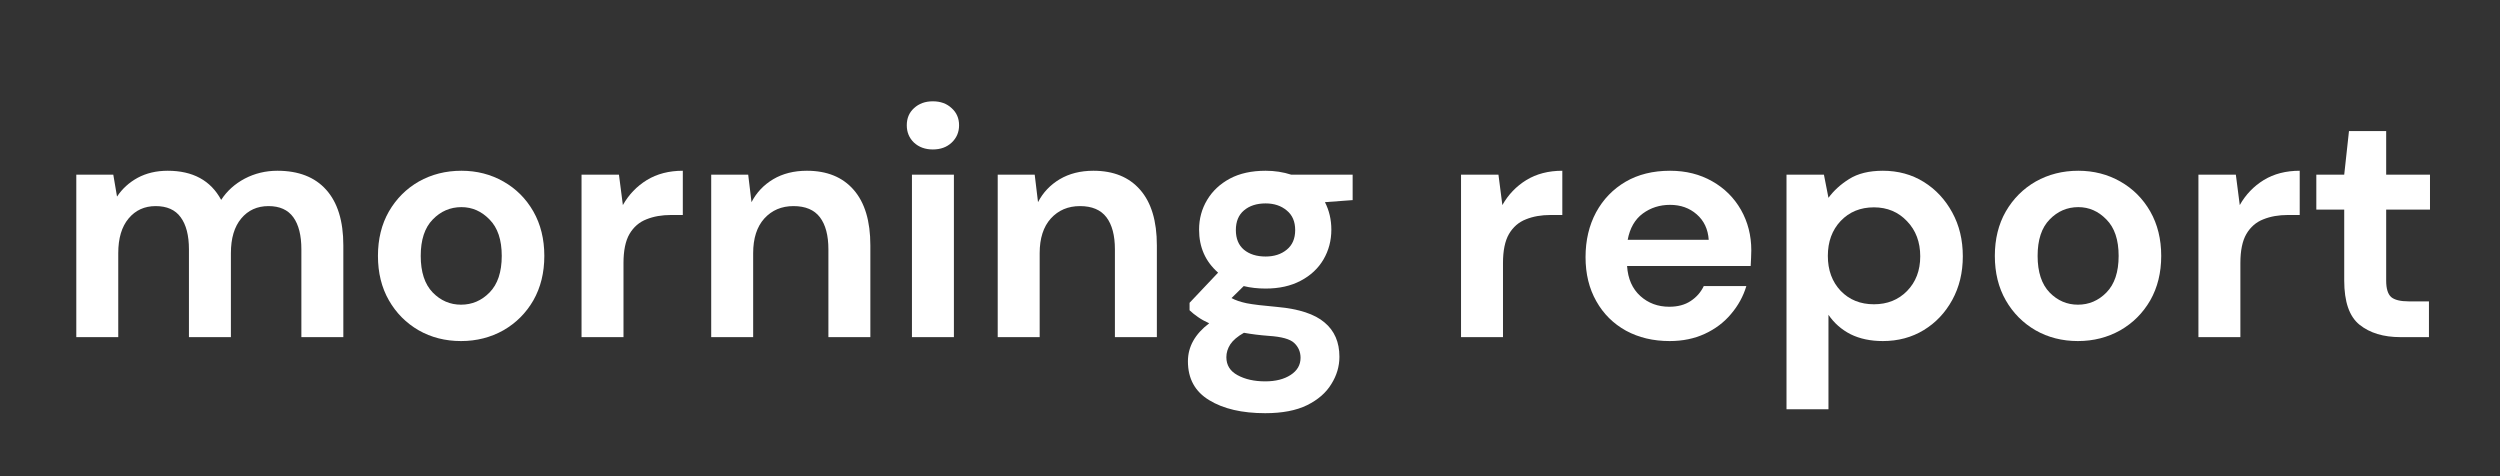 <svg xmlns="http://www.w3.org/2000/svg" xmlns:xlink="http://www.w3.org/1999/xlink" width="252" zoomAndPan="magnify" viewBox="0 0 189 36" height="48" preserveAspectRatio="xMidYMid meet" version="1.0"><rect x="0" y="0" width="189" height="36" fill="#333333" stroke="none"/><defs><g/><clipPath id="c02332b739"><rect x="0" width="183" y="0" height="34"/></clipPath></defs><g transform="matrix(1, 0, 0, 1, 3, 0)"><g clip-path="url(#c02332b739)"><g fill="#ffffff" fill-opacity="1"><g transform="translate(1.159, 25.487)"><g><path d="M 1.609 0 L 1.609 -12.281 L 4.406 -12.281 L 4.688 -10.625 C 5.082 -11.219 5.602 -11.691 6.25 -12.047 C 6.906 -12.398 7.66 -12.578 8.516 -12.578 C 10.422 -12.578 11.77 -11.844 12.562 -10.375 C 13 -11.051 13.594 -11.586 14.344 -11.984 C 15.102 -12.379 15.926 -12.578 16.812 -12.578 C 18.414 -12.578 19.645 -12.098 20.5 -11.141 C 21.363 -10.18 21.797 -8.781 21.797 -6.938 L 21.797 0 L 18.625 0 L 18.625 -6.641 C 18.625 -7.691 18.422 -8.5 18.016 -9.062 C 17.609 -9.625 16.984 -9.906 16.141 -9.906 C 15.285 -9.906 14.598 -9.594 14.078 -8.969 C 13.555 -8.344 13.297 -7.469 13.297 -6.344 L 13.297 0 L 10.125 0 L 10.125 -6.641 C 10.125 -7.691 9.914 -8.5 9.5 -9.062 C 9.094 -9.625 8.461 -9.906 7.609 -9.906 C 6.766 -9.906 6.082 -9.594 5.562 -8.969 C 5.039 -8.344 4.781 -7.469 4.781 -6.344 L 4.781 0 Z M 1.609 0 "/></g></g></g><g fill="#ffffff" fill-opacity="1"><g transform="translate(24.354, 25.487)"><g><path d="M 7.5 0.297 C 6.312 0.297 5.242 0.023 4.297 -0.516 C 3.348 -1.066 2.598 -1.82 2.047 -2.781 C 1.492 -3.75 1.219 -4.867 1.219 -6.141 C 1.219 -7.41 1.492 -8.531 2.047 -9.5 C 2.609 -10.469 3.363 -11.223 4.312 -11.766 C 5.27 -12.305 6.344 -12.578 7.531 -12.578 C 8.695 -12.578 9.754 -12.305 10.703 -11.766 C 11.66 -11.223 12.414 -10.469 12.969 -9.5 C 13.52 -8.531 13.797 -7.41 13.797 -6.141 C 13.797 -4.867 13.52 -3.75 12.969 -2.781 C 12.414 -1.82 11.66 -1.066 10.703 -0.516 C 9.742 0.023 8.676 0.297 7.5 0.297 Z M 7.5 -2.453 C 8.332 -2.453 9.051 -2.758 9.656 -3.375 C 10.27 -4 10.578 -4.922 10.578 -6.141 C 10.578 -7.359 10.27 -8.273 9.656 -8.891 C 9.051 -9.516 8.344 -9.828 7.531 -9.828 C 6.688 -9.828 5.961 -9.516 5.359 -8.891 C 4.754 -8.273 4.453 -7.359 4.453 -6.141 C 4.453 -4.922 4.754 -4 5.359 -3.375 C 5.961 -2.758 6.676 -2.453 7.5 -2.453 Z M 7.5 -2.453 "/></g></g></g><g fill="#ffffff" fill-opacity="1"><g transform="translate(39.355, 25.487)"><g><path d="M 1.609 0 L 1.609 -12.281 L 4.438 -12.281 L 4.734 -9.984 C 5.18 -10.773 5.785 -11.406 6.547 -11.875 C 7.316 -12.344 8.223 -12.578 9.266 -12.578 L 9.266 -9.234 L 8.375 -9.234 C 7.676 -9.234 7.055 -9.125 6.516 -8.906 C 5.973 -8.695 5.547 -8.328 5.234 -7.797 C 4.93 -7.273 4.781 -6.539 4.781 -5.594 L 4.781 0 Z M 1.609 0 "/></g></g></g><g fill="#ffffff" fill-opacity="1"><g transform="translate(49.158, 25.487)"><g><path d="M 1.609 0 L 1.609 -12.281 L 4.406 -12.281 L 4.656 -10.203 C 5.031 -10.93 5.578 -11.508 6.297 -11.938 C 7.016 -12.363 7.863 -12.578 8.844 -12.578 C 10.363 -12.578 11.539 -12.098 12.375 -11.141 C 13.219 -10.18 13.641 -8.781 13.641 -6.938 L 13.641 0 L 10.469 0 L 10.469 -6.641 C 10.469 -7.691 10.254 -8.5 9.828 -9.062 C 9.398 -9.625 8.734 -9.906 7.828 -9.906 C 6.93 -9.906 6.195 -9.594 5.625 -8.969 C 5.062 -8.344 4.781 -7.469 4.781 -6.344 L 4.781 0 Z M 1.609 0 "/></g></g></g><g fill="#ffffff" fill-opacity="1"><g transform="translate(64.209, 25.487)"><g><path d="M 3.312 -14.188 C 2.738 -14.188 2.266 -14.359 1.891 -14.703 C 1.523 -15.055 1.344 -15.492 1.344 -16.016 C 1.344 -16.547 1.523 -16.977 1.891 -17.312 C 2.266 -17.656 2.738 -17.828 3.312 -17.828 C 3.895 -17.828 4.367 -17.656 4.734 -17.312 C 5.109 -16.977 5.297 -16.547 5.297 -16.016 C 5.297 -15.492 5.109 -15.055 4.734 -14.703 C 4.367 -14.359 3.895 -14.188 3.312 -14.188 Z M 1.734 0 L 1.734 -12.281 L 4.906 -12.281 L 4.906 0 Z M 1.734 0 "/></g></g></g><g fill="#ffffff" fill-opacity="1"><g transform="translate(70.818, 25.487)"><g><path d="M 1.609 0 L 1.609 -12.281 L 4.406 -12.281 L 4.656 -10.203 C 5.031 -10.93 5.578 -11.508 6.297 -11.938 C 7.016 -12.363 7.863 -12.578 8.844 -12.578 C 10.363 -12.578 11.539 -12.098 12.375 -11.141 C 13.219 -10.18 13.641 -8.781 13.641 -6.938 L 13.641 0 L 10.469 0 L 10.469 -6.641 C 10.469 -7.691 10.254 -8.5 9.828 -9.062 C 9.398 -9.625 8.734 -9.906 7.828 -9.906 C 6.93 -9.906 6.195 -9.594 5.625 -8.969 C 5.062 -8.344 4.781 -7.469 4.781 -6.344 L 4.781 0 Z M 1.609 0 "/></g></g></g><g fill="#ffffff" fill-opacity="1"><g transform="translate(85.869, 25.487)"><g><path d="M 6.812 -3.672 C 6.219 -3.672 5.664 -3.734 5.156 -3.859 L 4.234 -2.953 C 4.516 -2.797 4.895 -2.664 5.375 -2.562 C 5.852 -2.469 6.629 -2.375 7.703 -2.281 C 9.336 -2.133 10.523 -1.742 11.266 -1.109 C 12.016 -0.484 12.391 0.379 12.391 1.484 C 12.391 2.211 12.188 2.898 11.781 3.547 C 11.383 4.203 10.773 4.734 9.953 5.141 C 9.129 5.547 8.07 5.75 6.781 5.75 C 5.031 5.75 3.617 5.422 2.547 4.766 C 1.473 4.117 0.938 3.141 0.938 1.828 C 0.938 0.723 1.473 -0.234 2.547 -1.047 C 2.223 -1.191 1.941 -1.348 1.703 -1.516 C 1.461 -1.68 1.25 -1.852 1.062 -2.031 L 1.062 -2.594 L 3.219 -4.875 C 2.258 -5.719 1.781 -6.801 1.781 -8.125 C 1.781 -8.945 1.984 -9.695 2.391 -10.375 C 2.797 -11.051 3.367 -11.586 4.109 -11.984 C 4.848 -12.379 5.75 -12.578 6.812 -12.578 C 7.5 -12.578 8.145 -12.477 8.75 -12.281 L 13.391 -12.281 L 13.391 -10.359 L 11.297 -10.203 C 11.617 -9.578 11.781 -8.883 11.781 -8.125 C 11.781 -7.301 11.582 -6.551 11.188 -5.875 C 10.789 -5.195 10.219 -4.66 9.469 -4.266 C 8.719 -3.867 7.832 -3.672 6.812 -3.672 Z M 6.812 -6.094 C 7.457 -6.094 7.988 -6.266 8.406 -6.609 C 8.832 -6.953 9.047 -7.445 9.047 -8.094 C 9.047 -8.738 8.832 -9.234 8.406 -9.578 C 7.988 -9.93 7.457 -10.109 6.812 -10.109 C 6.133 -10.109 5.586 -9.93 5.172 -9.578 C 4.766 -9.234 4.562 -8.738 4.562 -8.094 C 4.562 -7.445 4.766 -6.953 5.172 -6.609 C 5.586 -6.266 6.133 -6.094 6.812 -6.094 Z M 3.844 1.516 C 3.844 2.117 4.125 2.57 4.688 2.875 C 5.258 3.188 5.957 3.344 6.781 3.344 C 7.57 3.344 8.211 3.18 8.703 2.859 C 9.203 2.535 9.453 2.102 9.453 1.562 C 9.453 1.113 9.289 0.738 8.969 0.438 C 8.656 0.145 8.02 -0.031 7.062 -0.094 C 6.383 -0.145 5.754 -0.223 5.172 -0.328 C 4.691 -0.055 4.348 0.234 4.141 0.547 C 3.941 0.859 3.844 1.18 3.844 1.516 Z M 3.844 1.516 "/></g></g></g><g fill="#ffffff" fill-opacity="1"><g transform="translate(99.954, 25.487)"><g/></g></g><g fill="#ffffff" fill-opacity="1"><g transform="translate(105.845, 25.487)"><g><path d="M 1.609 0 L 1.609 -12.281 L 4.438 -12.281 L 4.734 -9.984 C 5.18 -10.773 5.785 -11.406 6.547 -11.875 C 7.316 -12.344 8.223 -12.578 9.266 -12.578 L 9.266 -9.234 L 8.375 -9.234 C 7.676 -9.234 7.055 -9.125 6.516 -8.906 C 5.973 -8.695 5.547 -8.328 5.234 -7.797 C 4.93 -7.273 4.781 -6.539 4.781 -5.594 L 4.781 0 Z M 1.609 0 "/></g></g></g><g fill="#ffffff" fill-opacity="1"><g transform="translate(115.648, 25.487)"><g><path d="M 7.578 0.297 C 6.336 0.297 5.238 0.035 4.281 -0.484 C 3.32 -1.016 2.57 -1.758 2.031 -2.719 C 1.488 -3.676 1.219 -4.785 1.219 -6.047 C 1.219 -7.316 1.484 -8.445 2.016 -9.438 C 2.555 -10.426 3.301 -11.195 4.25 -11.75 C 5.195 -12.301 6.316 -12.578 7.609 -12.578 C 8.805 -12.578 9.867 -12.312 10.797 -11.781 C 11.723 -11.258 12.445 -10.539 12.969 -9.625 C 13.488 -8.707 13.75 -7.688 13.75 -6.562 C 13.75 -6.383 13.742 -6.195 13.734 -6 C 13.723 -5.801 13.711 -5.594 13.703 -5.375 L 4.359 -5.375 C 4.422 -4.414 4.754 -3.66 5.359 -3.109 C 5.961 -2.566 6.691 -2.297 7.547 -2.297 C 8.191 -2.297 8.734 -2.441 9.172 -2.734 C 9.609 -3.023 9.938 -3.398 10.156 -3.859 L 13.375 -3.859 C 13.145 -3.086 12.758 -2.383 12.219 -1.75 C 11.688 -1.113 11.023 -0.613 10.234 -0.25 C 9.453 0.113 8.566 0.297 7.578 0.297 Z M 7.609 -10 C 6.828 -10 6.141 -9.781 5.547 -9.344 C 4.953 -8.906 4.57 -8.242 4.406 -7.359 L 10.531 -7.359 C 10.477 -8.16 10.176 -8.801 9.625 -9.281 C 9.082 -9.758 8.41 -10 7.609 -10 Z M 7.609 -10 "/></g></g></g><g fill="#ffffff" fill-opacity="1"><g transform="translate(130.451, 25.487)"><g><path d="M 1.609 5.453 L 1.609 -12.281 L 4.438 -12.281 L 4.781 -10.531 C 5.176 -11.07 5.695 -11.547 6.344 -11.953 C 7 -12.367 7.848 -12.578 8.891 -12.578 C 10.047 -12.578 11.078 -12.297 11.984 -11.734 C 12.891 -11.172 13.609 -10.398 14.141 -9.422 C 14.672 -8.453 14.938 -7.348 14.938 -6.109 C 14.938 -4.879 14.672 -3.781 14.141 -2.812 C 13.609 -1.844 12.891 -1.082 11.984 -0.531 C 11.078 0.02 10.047 0.297 8.891 0.297 C 7.961 0.297 7.148 0.125 6.453 -0.219 C 5.766 -0.57 5.207 -1.062 4.781 -1.688 L 4.781 5.453 Z M 8.219 -2.484 C 9.227 -2.484 10.062 -2.816 10.719 -3.484 C 11.383 -4.16 11.719 -5.035 11.719 -6.109 C 11.719 -7.191 11.383 -8.078 10.719 -8.766 C 10.062 -9.461 9.227 -9.812 8.219 -9.812 C 7.195 -9.812 6.359 -9.469 5.703 -8.781 C 5.055 -8.094 4.734 -7.211 4.734 -6.141 C 4.734 -5.066 5.055 -4.188 5.703 -3.5 C 6.359 -2.82 7.195 -2.484 8.219 -2.484 Z M 8.219 -2.484 "/></g></g></g><g fill="#ffffff" fill-opacity="1"><g transform="translate(146.591, 25.487)"><g><path d="M 7.5 0.297 C 6.312 0.297 5.242 0.023 4.297 -0.516 C 3.348 -1.066 2.598 -1.82 2.047 -2.781 C 1.492 -3.75 1.219 -4.867 1.219 -6.141 C 1.219 -7.41 1.492 -8.531 2.047 -9.5 C 2.609 -10.469 3.363 -11.223 4.312 -11.766 C 5.27 -12.305 6.344 -12.578 7.531 -12.578 C 8.695 -12.578 9.754 -12.305 10.703 -11.766 C 11.66 -11.223 12.414 -10.469 12.969 -9.5 C 13.52 -8.531 13.797 -7.41 13.797 -6.141 C 13.797 -4.867 13.52 -3.75 12.969 -2.781 C 12.414 -1.82 11.66 -1.066 10.703 -0.516 C 9.742 0.023 8.676 0.297 7.5 0.297 Z M 7.5 -2.453 C 8.332 -2.453 9.051 -2.758 9.656 -3.375 C 10.27 -4 10.578 -4.922 10.578 -6.141 C 10.578 -7.359 10.27 -8.273 9.656 -8.891 C 9.051 -9.516 8.344 -9.828 7.531 -9.828 C 6.688 -9.828 5.961 -9.516 5.359 -8.891 C 4.754 -8.273 4.453 -7.359 4.453 -6.141 C 4.453 -4.922 4.754 -4 5.359 -3.375 C 5.961 -2.758 6.676 -2.453 7.5 -2.453 Z M 7.5 -2.453 "/></g></g></g><g fill="#ffffff" fill-opacity="1"><g transform="translate(161.592, 25.487)"><g><path d="M 1.609 0 L 1.609 -12.281 L 4.438 -12.281 L 4.734 -9.984 C 5.18 -10.773 5.785 -11.406 6.547 -11.875 C 7.316 -12.344 8.223 -12.578 9.266 -12.578 L 9.266 -9.234 L 8.375 -9.234 C 7.676 -9.234 7.055 -9.125 6.516 -8.906 C 5.973 -8.695 5.547 -8.328 5.234 -7.797 C 4.93 -7.273 4.781 -6.539 4.781 -5.594 L 4.781 0 Z M 1.609 0 "/></g></g></g><g fill="#ffffff" fill-opacity="1"><g transform="translate(171.395, 25.487)"><g><path d="M 7.078 0 C 5.797 0 4.766 -0.312 3.984 -0.938 C 3.211 -1.562 2.828 -2.676 2.828 -4.281 L 2.828 -9.641 L 0.719 -9.641 L 0.719 -12.281 L 2.828 -12.281 L 3.188 -15.578 L 6 -15.578 L 6 -12.281 L 9.312 -12.281 L 9.312 -9.641 L 6 -9.641 L 6 -4.266 C 6 -3.672 6.125 -3.258 6.375 -3.031 C 6.633 -2.812 7.078 -2.703 7.703 -2.703 L 9.234 -2.703 L 9.234 0 Z M 7.078 0 "/></g></g></g></g></g></svg>